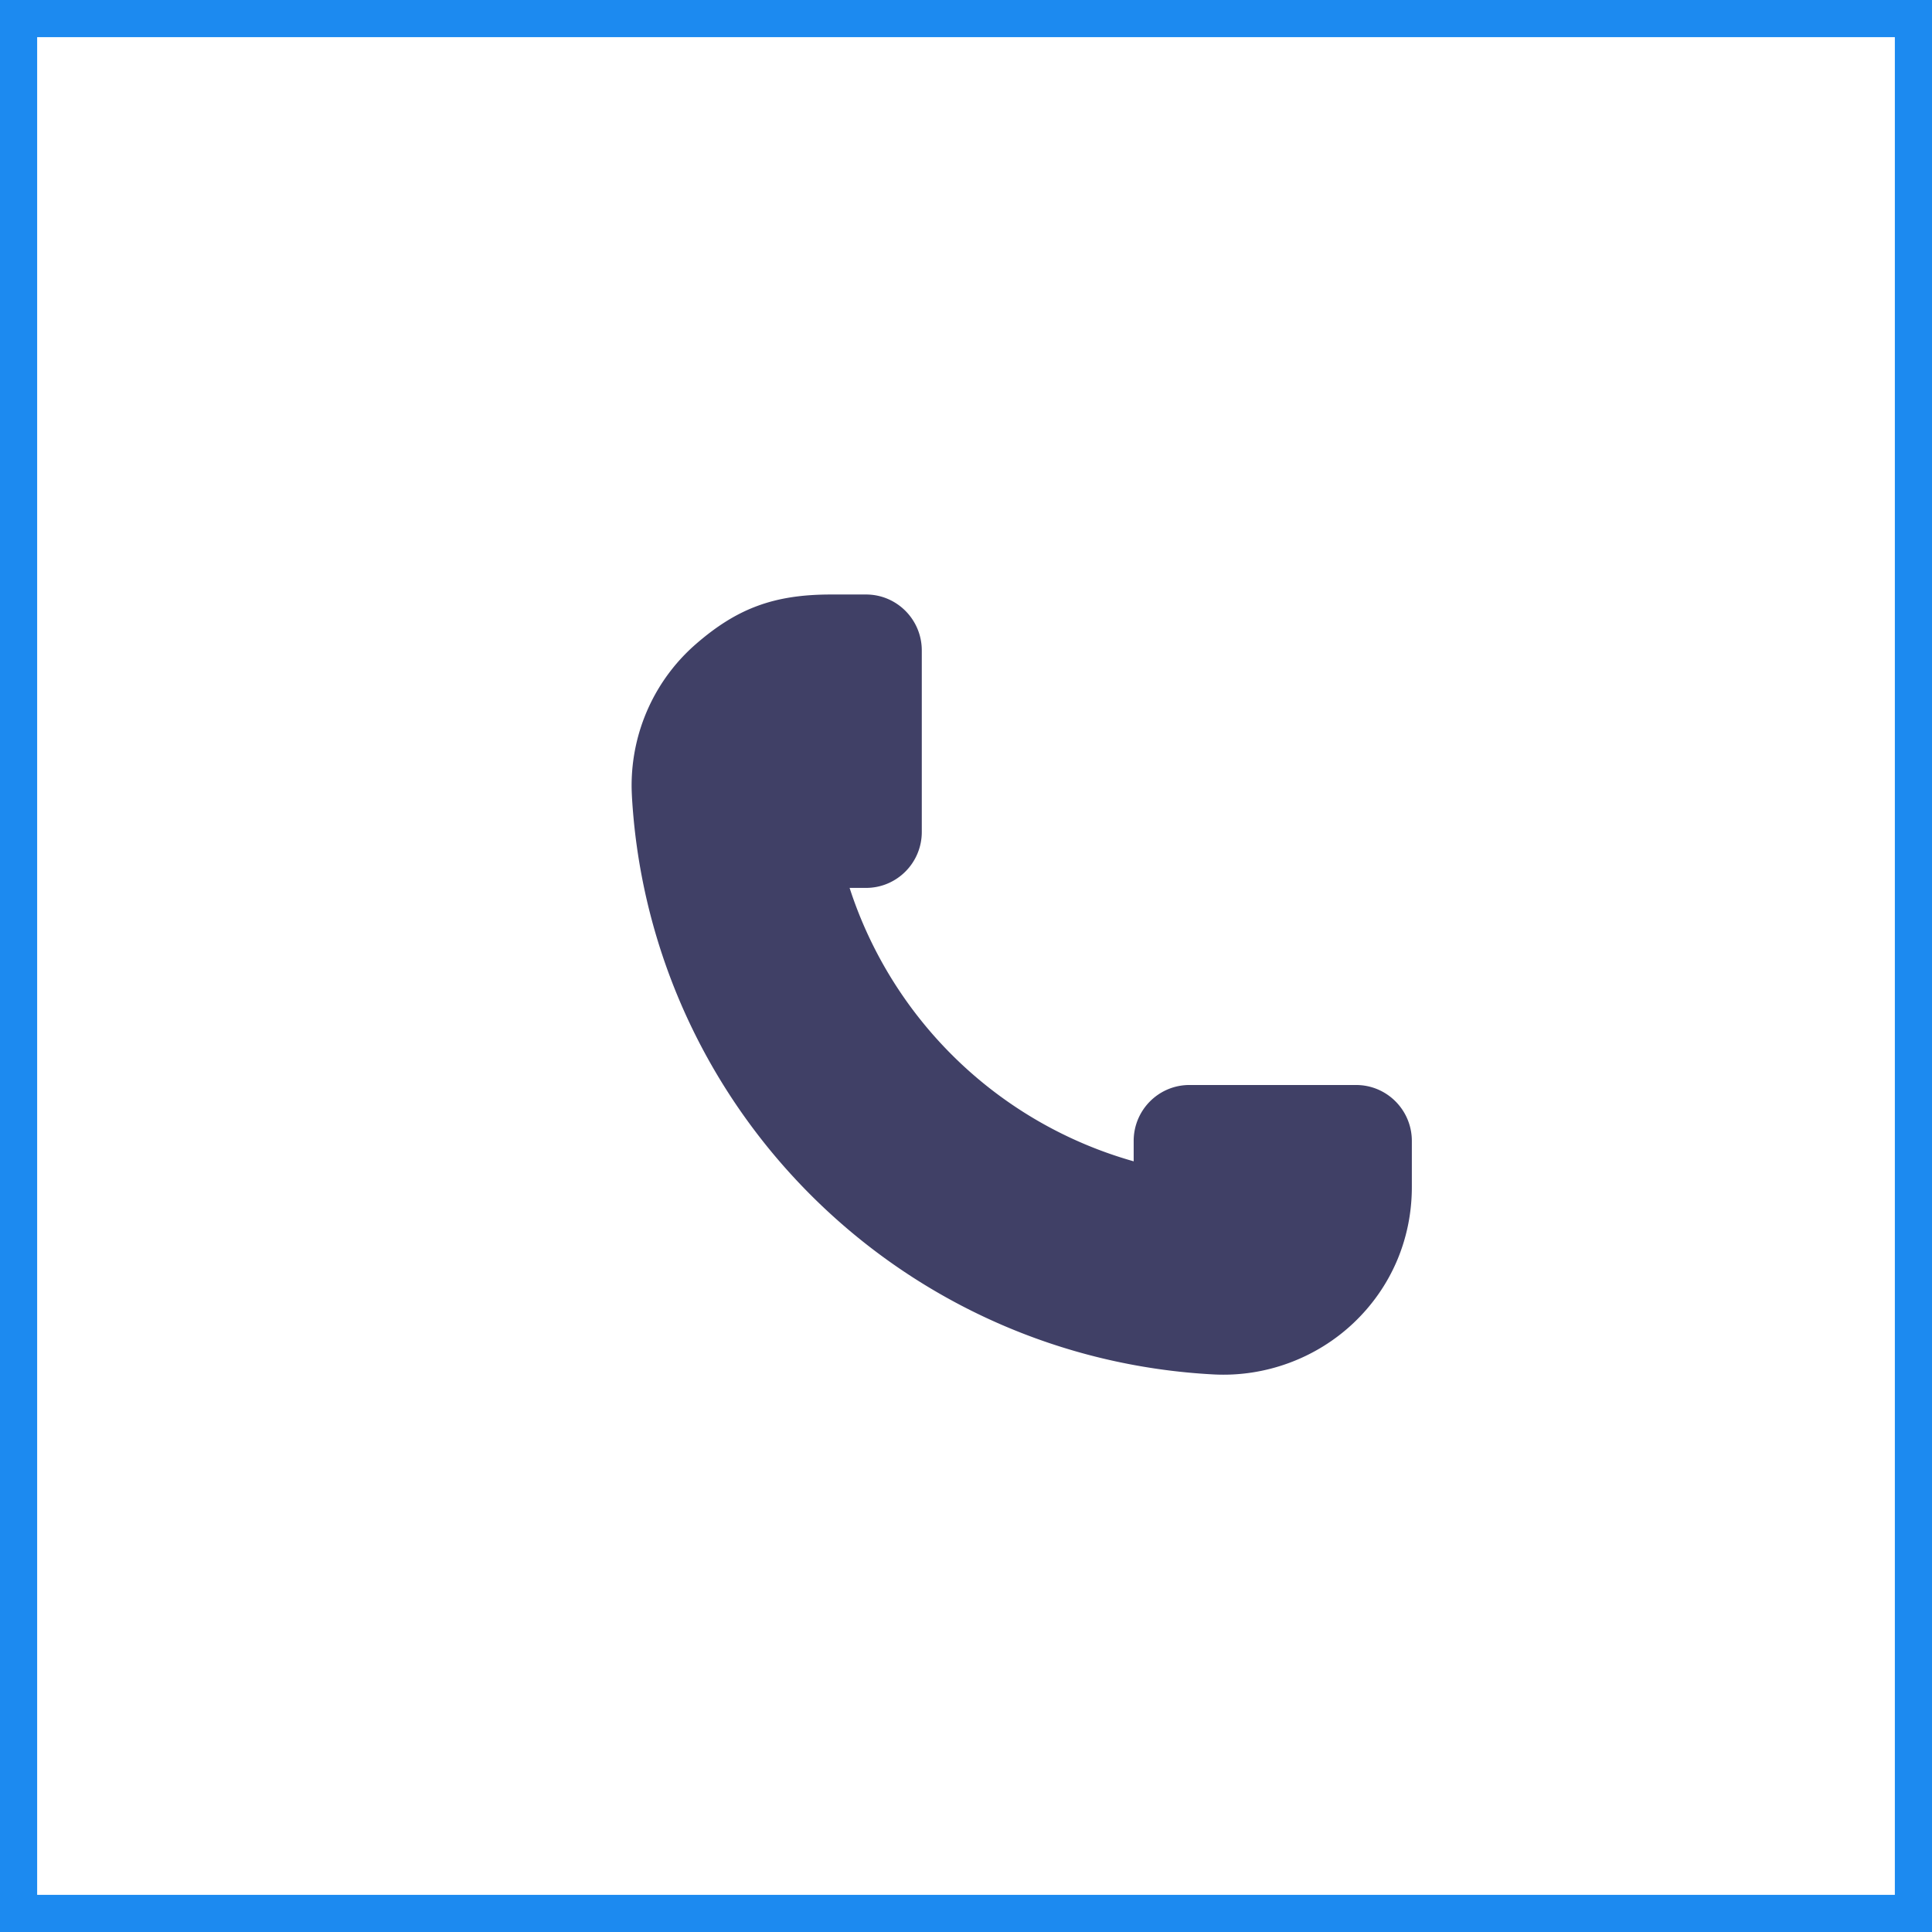 <?xml version="1.0" encoding="UTF-8"?> <svg xmlns="http://www.w3.org/2000/svg" xmlns:v="https://vecta.io/nano" width="52" height="52" fill="none"> <path stroke="#1c8af0" d="M.5.5h51v51H.5z"></path> <path d="M30.513 30.709v.548a11.25 11.25 0 0 1-7.646-7.359h.443c.828 0 1.5-.674 1.5-1.506v-4.885c0-.832-.672-1.506-1.5-1.506h-.939c-1.52 0-2.523.361-3.645 1.338-1.097.956-1.726 2.343-1.726 3.804 0 .276.035.7.06.96.374 3.813 2.062 7.377 4.796 10.095 2.896 2.879 6.735 4.582 10.811 4.795 1.386.073 2.758-.432 3.764-1.385C37.443 34.649 38 33.349 38 31.947v-1.238c0-.832-.672-1.506-1.5-1.506h-4.487c-.829 0-1.5.674-1.5 1.506z" fill="#404066"></path> </svg> 